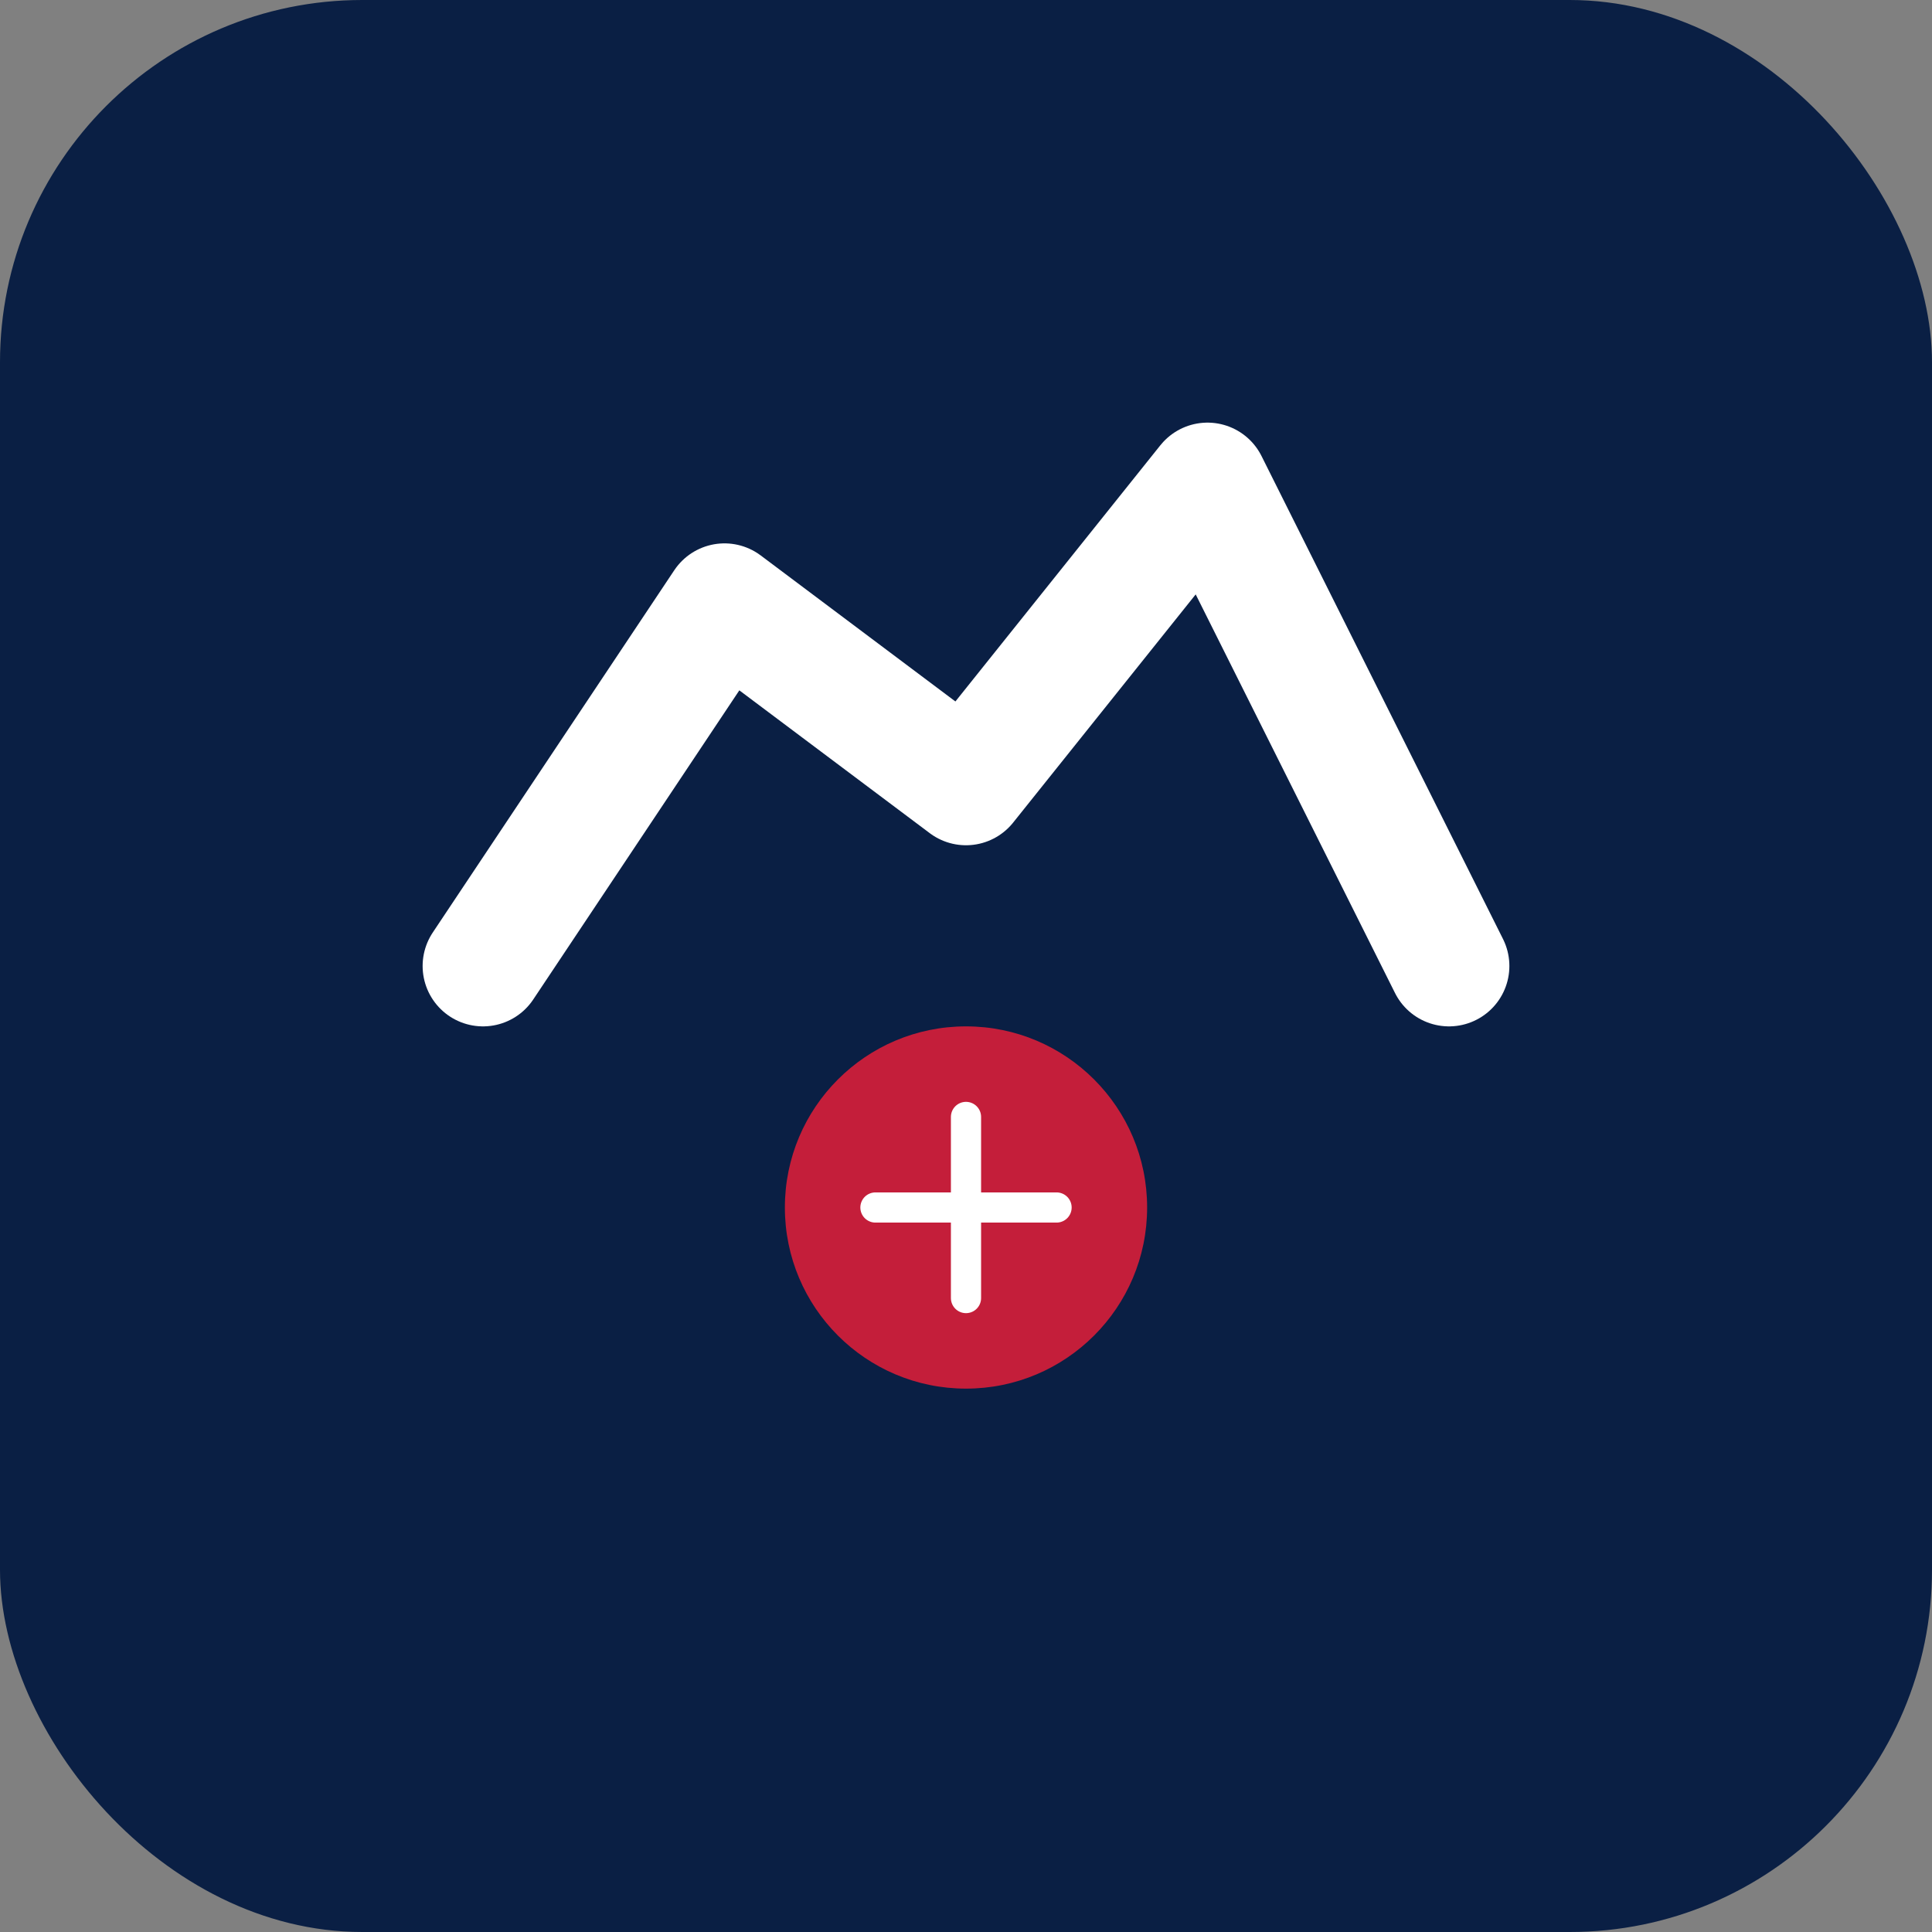 <svg xmlns="http://www.w3.org/2000/svg" viewBox="0 0 512 512" fill="none">
  <rect x="0" y="0" width="512" height="512" fill="#808080" stroke="none"/>
  <rect width="512" height="512" rx="96" fill="#0a1f44"/>
  <path d="M128 256l64-96 64 48 64-80 64 128" stroke="#ffffff" stroke-width="32" stroke-linecap="round" stroke-linejoin="round" fill="none"/>
  <circle cx="256" cy="320" r="48" fill="#c41e3a"/>
  <path d="M256 296v48M232 320h48" stroke="#ffffff" stroke-width="8" stroke-linecap="round"/>
</svg>
